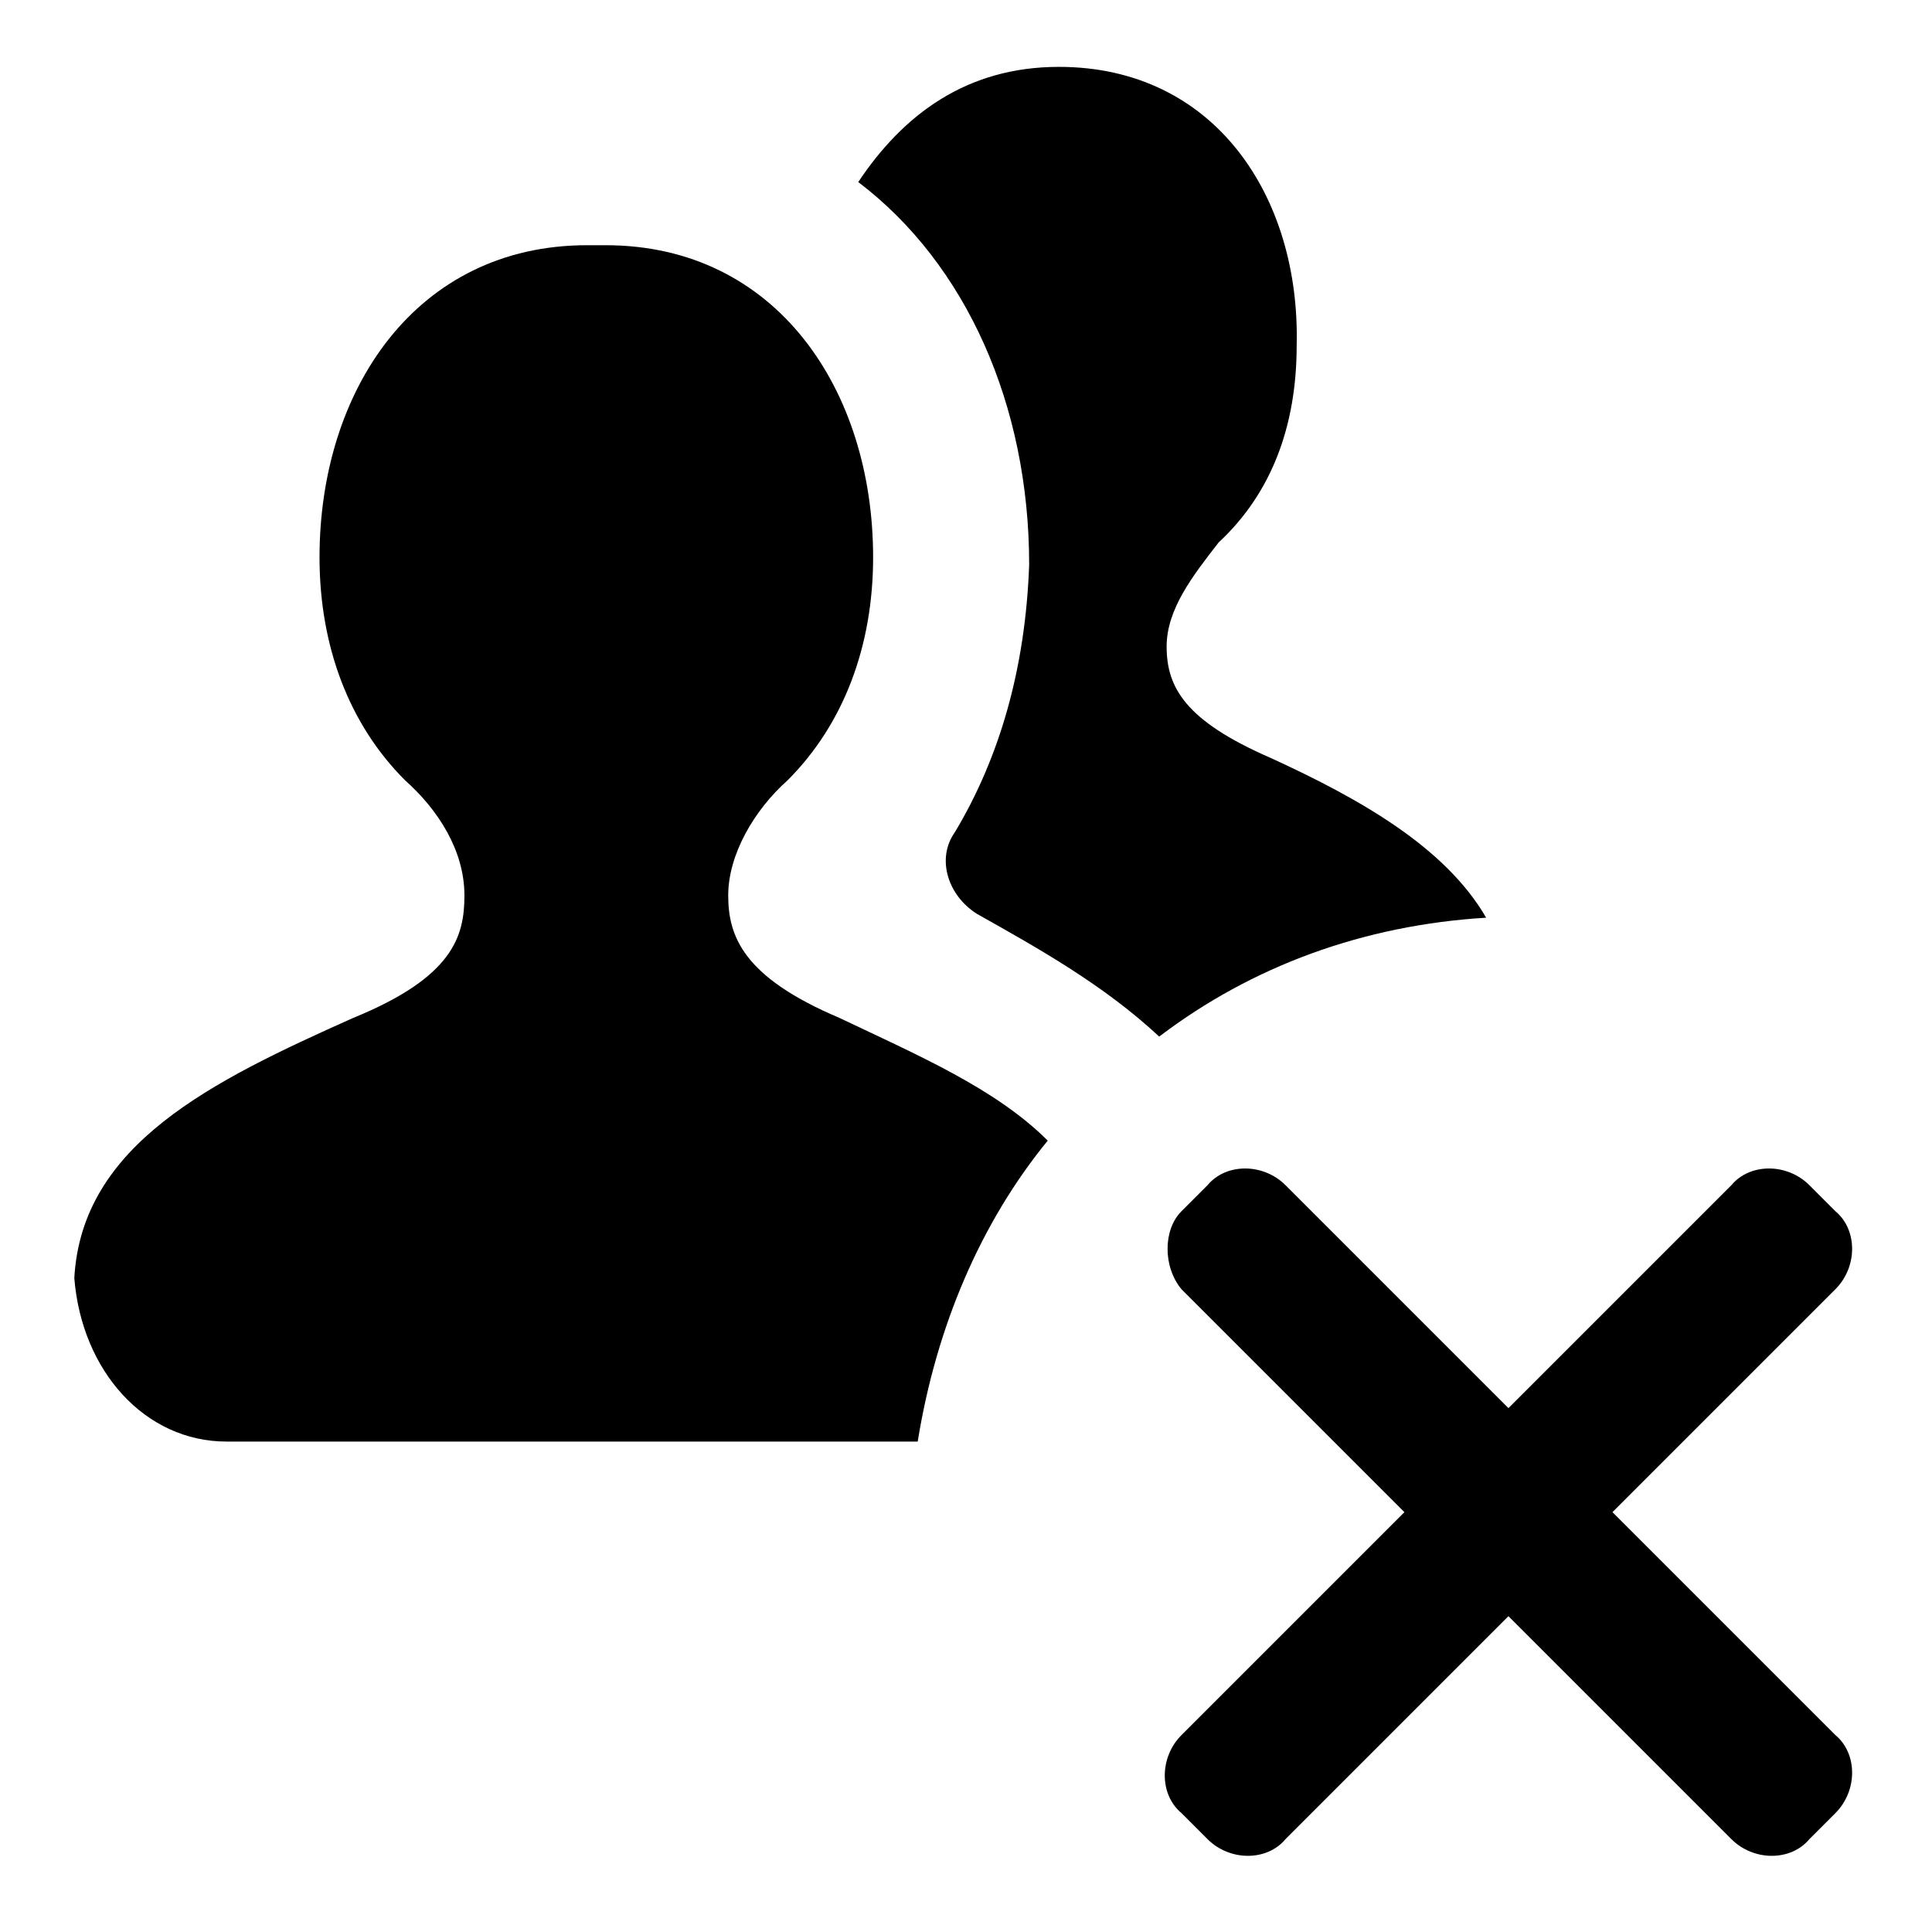 <?xml version="1.0" encoding="utf-8"?>
<!-- Uploaded to: SVG Repo, www.svgrepo.com, Generator: SVG Repo Mixer Tools -->
<svg fill="#000000" xmlns="http://www.w3.org/2000/svg" 
	 width="800px" height="800px" viewBox="0 0 52 52" enable-background="new 0 0 52 52" xml:space="preserve">
<g>
	<path d="M25.7,22.4c-0.5,0.7-0.2,1.7,0.6,2.2c1.6,0.9,3.4,1.9,4.9,3.3c2.5-1.9,5.5-3,8.8-3.2
		c-1.1-1.9-3.4-3.2-5.8-4.3c-2.3-1-2.8-1.9-2.8-3c0-1,0.7-1.9,1.4-2.8c1.4-1.3,2.1-3.1,2.1-5.3c0.1-4-2.2-7.5-6.4-7.5
		c-2.5,0-4.2,1.3-5.4,3.1c2.9,2.2,4.6,6,4.6,10.3C27.6,18,26.9,20.4,25.7,22.4z"/>
	<path d="M31.8,34.7l6,6l-6,6c-0.6,0.6-0.6,1.6,0,2.1l0.7,0.7c0.6,0.6,1.6,0.6,2.1,0l6-6l6,6c0.6,0.6,1.6,0.6,2.1,0
		l0.7-0.7c0.6-0.6,0.6-1.6,0-2.1l-6-6l6-6c0.6-0.6,0.6-1.6,0-2.1l-0.7-0.7c-0.6-0.6-1.6-0.6-2.1,0l-6,6l-6-6c-0.6-0.6-1.6-0.6-2.1,0
		l-0.7,0.7C31.3,33.1,31.3,34.1,31.8,34.7z"/>
	<path d="M28.2,30.7c-1.4-1.4-3.5-2.3-5.6-3.3c-2.6-1.1-3-2.2-3-3.3c0-1.1,0.7-2.3,1.6-3.1c1.5-1.5,2.3-3.6,2.3-6
		c0-4.5-2.6-8.4-7.2-8.4h-0.5c-4.6,0-7.2,3.9-7.2,8.4c0,2.4,0.8,4.5,2.3,6c0.9,0.8,1.6,1.9,1.6,3.1c0,1.1-0.3,2.2-3,3.3
		c-3.8,1.7-7.3,3.4-7.5,7c0.2,2.5,1.9,4.4,4.1,4.4h18.6C25.2,35.7,26.4,32.9,28.2,30.7z"/>
</g>
</svg>